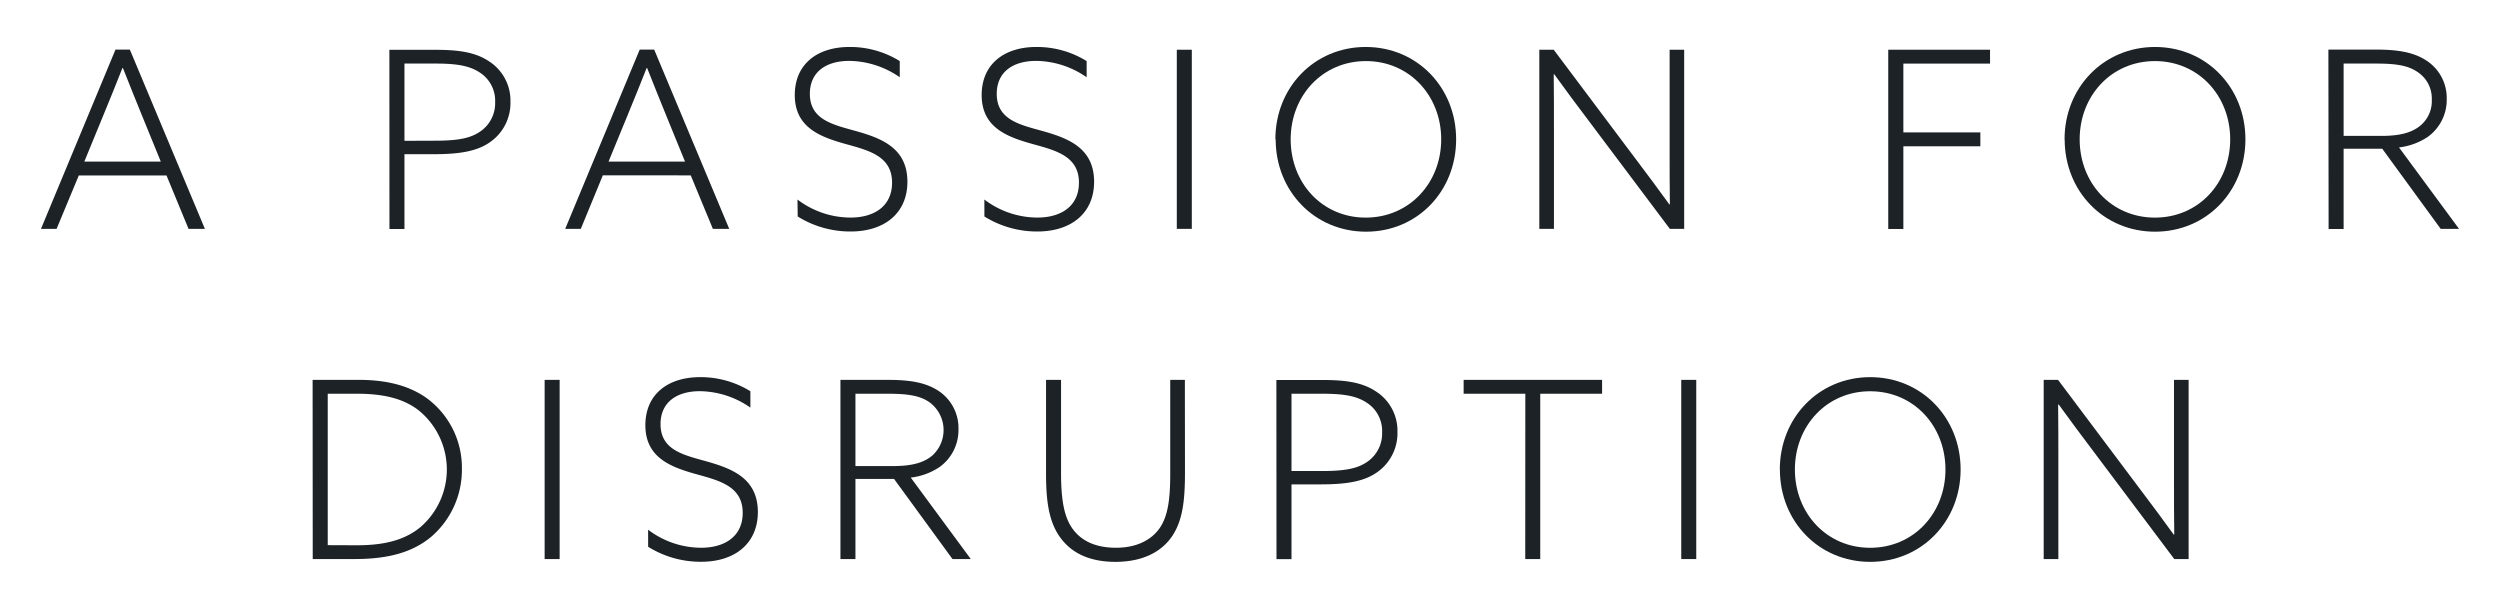 <?xml version="1.0" encoding="UTF-8"?> <svg xmlns="http://www.w3.org/2000/svg" id="Layer_1" data-name="Layer 1" viewBox="0 0 666.32 163.16"><defs><style>.cls-1{fill:#1c2226;}</style></defs><path class="cls-1" d="M42.86,43.08H22.47L27.35,31.2c2-4.82,3.63-8.91,5.28-13.07h.13c1.72,4.36,3.5,8.78,5.28,13.14ZM10.92,61h4.16L21,46.77H44.38L50.25,61h4.36l-20-47.78H30.78Z"></path><path class="cls-1" d="M107.8,37.53V16.94H116c5.54,0,9,.53,11.75,2.31a8.94,8.94,0,0,1,4.22,8A9.12,9.12,0,0,1,128.07,35c-2.38,1.65-5.28,2.5-12.08,2.5Zm-4,23.5h4V41.1h7.73c6.53,0,11.35-.66,14.91-3.1a12.68,12.68,0,0,0,5.61-10.89,12.42,12.42,0,0,0-5.81-10.83c-3.5-2.31-7.85-3-14-3H103.78Z"></path><path class="cls-1" d="M182.58,43.08H162.19l4.88-11.88c2-4.82,3.63-8.91,5.28-13.07h.13c1.72,4.36,3.5,8.78,5.28,13.14ZM150.64,61h4.16l5.87-14.26H184.1L190,61h4.36l-20-47.78H170.5Z"></path><path class="cls-1" d="M313.65,61h4V13.25h-4Zm-51.28-3.3a26.47,26.47,0,0,0,14.13,4c9,0,15.11-4.88,15.11-13.26,0-9.17-7.19-11.68-14-13.59-5.94-1.65-11.95-3-11.95-9.84,0-5.81,4.29-8.78,10.5-8.78a24,24,0,0,1,13.46,4.36V16.28a25.13,25.13,0,0,0-13.4-3.76c-8.64,0-14.58,4.62-14.58,12.81,0,8.64,6.73,11.15,13.59,13.06,6.21,1.72,12.34,3.24,12.34,10.3,0,6.2-4.68,9.3-11.08,9.3a23.47,23.47,0,0,1-14.13-4.81Zm-49.76,0a26.44,26.44,0,0,0,14.12,4c9,0,15.12-4.88,15.12-13.26,0-9.17-7.2-11.68-14-13.59-5.94-1.65-12-3-12-9.84,0-5.81,4.29-8.78,10.49-8.78a24,24,0,0,1,13.47,4.36V16.28a25.13,25.13,0,0,0-13.4-3.76c-8.65,0-14.58,4.62-14.58,12.81,0,8.64,6.73,11.15,13.59,13.06,6.2,1.72,12.34,3.24,12.34,10.3,0,6.2-4.68,9.3-11.09,9.3a23.44,23.44,0,0,1-14.12-4.81Z"></path><path class="cls-1" d="M344,37.14c0-11.62,8.45-20.86,20.06-20.86s20.06,9.24,20.06,20.86S375.63,58,364,58,344,48.75,344,37.14Zm-4,0c0,13.79,10.36,24.61,24.09,24.61S388.1,50.93,388.1,37.14,377.74,12.52,364,12.52,339.92,23.35,339.92,37.14Z"></path><path class="cls-1" d="M414.17,61V34.17c0-4.82,0-9.7-.06-14.32l.13-.07c3,4.16,5.81,7.92,9,12.15L445.06,61h3.82V13.25H445V40.11c0,4.82,0,9.7.07,14.32l-.13.07c-3-4.16-5.81-7.92-9-12.15l-21.84-29.1h-3.83V61Z"></path><polygon class="cls-1" points="503.27 61.03 507.3 61.03 507.3 38.99 527.82 38.99 527.82 35.29 507.3 35.29 507.3 16.95 530.4 16.95 530.4 13.25 503.27 13.25 503.27 61.03"></polygon><path class="cls-1" d="M554.29,37.14c0-11.62,8.45-20.86,20.06-20.86s20.06,9.24,20.06,20.86S586,58,574.35,58,554.29,48.75,554.29,37.14Zm-4,0c0,13.79,10.36,24.61,24.09,24.61s24.09-10.82,24.09-24.61-10.36-24.62-24.09-24.62S550.26,23.35,550.26,37.14Z"></path><path class="cls-1" d="M624.64,36.22V16.94h8.52c5.34,0,8.51.47,11.08,2.18a8.43,8.43,0,0,1,3.9,7.46,8.48,8.48,0,0,1-3,6.86c-2.31,1.92-5.47,2.78-10.42,2.78Zm-4,24.81h4V39.65h10.3L650.51,61h4.89l-16-21.71a17.39,17.39,0,0,0,7.72-2.84,12.18,12.18,0,0,0,5-10.1,11.86,11.86,0,0,0-5.54-10.29c-3.37-2.18-7.65-2.84-13.2-2.84h-12.8Z"></path><path class="cls-1" d="M145.16,149h4V101.25h-4Zm-57.81-3.7V104.94h7.78c6.87,0,12.21,1.19,16.37,4.36a20.3,20.3,0,0,1,.46,31.28c-4.22,3.43-9.7,4.75-16.76,4.75Zm-4,3.7H94.67c9.24,0,15.51-2,20.19-5.87A23.54,23.54,0,0,0,123.11,125a23,23,0,0,0-9.37-18.88c-4.62-3.3-10.56-4.88-18.21-4.88H83.32Z"></path><path class="cls-1" d="M172.75,145.73a26.41,26.41,0,0,0,14.12,4c9,0,15.12-4.88,15.12-13.26,0-9.17-7.2-11.68-14-13.59-5.93-1.65-11.94-3-11.94-9.84,0-5.81,4.29-8.78,10.49-8.78A24,24,0,0,1,200,108.64v-4.36a25.13,25.13,0,0,0-13.4-3.76c-8.65,0-14.59,4.62-14.59,12.81,0,8.64,6.74,11.15,13.6,13.06,6.2,1.72,12.34,3.24,12.34,10.3,0,6.2-4.68,9.3-11.09,9.3a23.42,23.42,0,0,1-14.12-4.81Z"></path><path class="cls-1" d="M228,124.22V104.94h8.51c5.35,0,8.52.47,11.09,2.18a9.18,9.18,0,0,1,.86,14.32c-2.31,1.92-5.48,2.78-10.43,2.78ZM224,149h4V127.65h10.29L253.86,149h4.88l-16-21.71a17.34,17.34,0,0,0,7.72-2.84,12.16,12.16,0,0,0,5-10.1A11.86,11.86,0,0,0,250,104.09c-3.37-2.18-7.66-2.84-13.2-2.84H224Z"></path><path class="cls-1" d="M344.22,125.53V104.94h8.18c5.54,0,9,.53,11.75,2.31a8.94,8.94,0,0,1,4.22,8,9.12,9.12,0,0,1-3.89,7.79c-2.38,1.65-5.28,2.5-12.08,2.5Zm-4,23.5h4V129.1h7.72c6.53,0,11.35-.66,14.91-3.1a12.68,12.68,0,0,0,5.61-10.89,12.42,12.42,0,0,0-5.81-10.83c-3.49-2.31-7.85-3-14-3H340.19Zm-24.42-47.78h-3.9v24.88c0,6.53-.52,11-2.57,14.25s-6,5.61-11.88,5.61-9.3-2.11-11.35-4.75c-2.51-3.23-3.3-8.05-3.3-15.24V101.25h-4v25.08c0,7.65.86,13.26,4.16,17.42,3,3.83,7.72,6,14.32,6,7.06,0,12.21-2.5,15.18-6.92,2.71-4.1,3.37-9.24,3.37-16.9Z"></path><path class="cls-1" d="M448.1,149h4V101.25h-4Zm-41.58,0h4V104.94H427v-3.69h-36.9v3.69h16.44Z"></path><path class="cls-1" d="M478.39,125.14c0-11.62,8.45-20.86,20.06-20.86s20.07,9.24,20.07,20.86S510.07,146,498.45,146,478.39,136.75,478.39,125.14Zm-4,0c0,13.79,10.36,24.61,24.08,24.61s24.09-10.82,24.09-24.61-10.36-24.62-24.09-24.62S474.37,111.35,474.37,125.14Z"></path><path class="cls-1" d="M548.61,149V122.17c0-4.82,0-9.7-.06-14.32l.13-.07c3,4.16,5.81,7.92,9,12.15L579.5,149h3.83V101.25h-3.9v26.86c0,4.82,0,9.7.07,14.32l-.13.07c-3-4.16-5.81-7.92-9-12.15l-21.84-29.1h-3.83V149Z"></path></svg> 